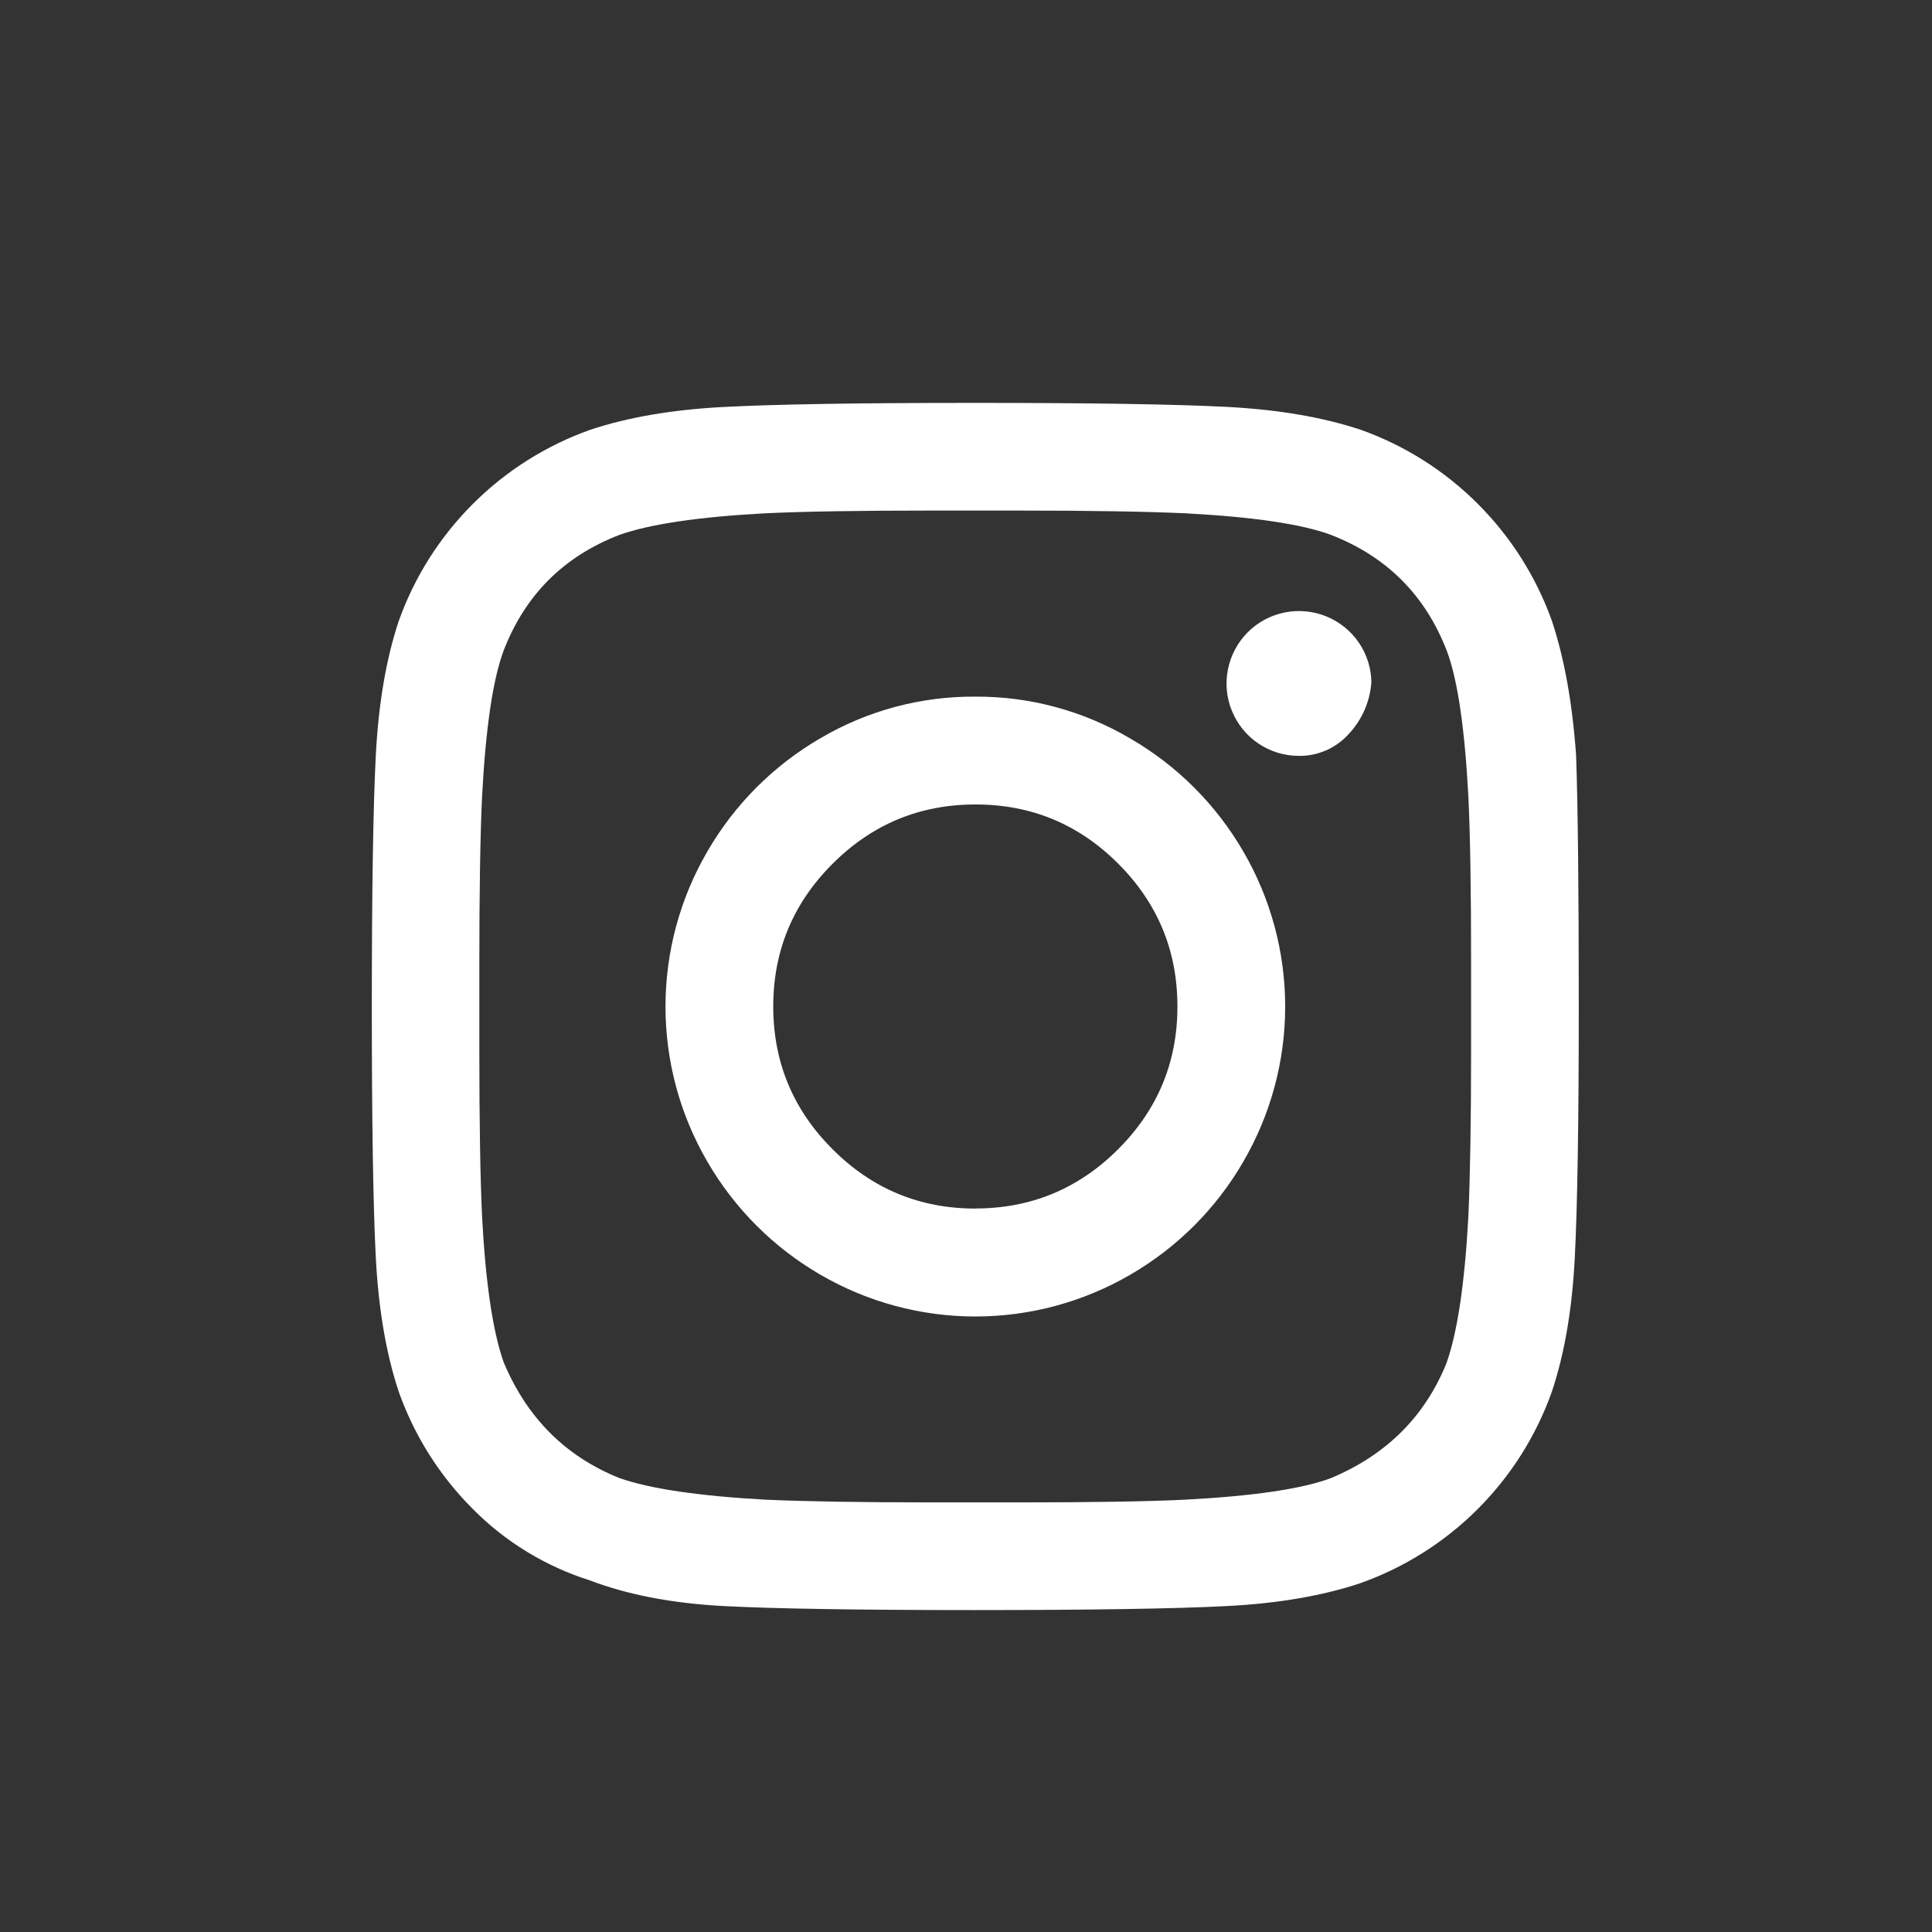 <?xml version="1.0" encoding="UTF-8" standalone="no"?>
<svg
   xmlns:dc="http://purl.org/dc/elements/1.1/"
   xmlns:cc="http://creativecommons.org/ns#"
   xmlns:rdf="http://www.w3.org/1999/02/22-rdf-syntax-ns#"
   xmlns:svg="http://www.w3.org/2000/svg"
   xmlns="http://www.w3.org/2000/svg"
   viewBox="0 0 32 32"
   height="32"
   width="32"
   xml:space="preserve"
   id="svg2"
   version="1.1"><rect x="0" y="0" width="32" height="32" fill="#333333" stroke="none"/><defs
     id="defs6" /><g
     transform="matrix(1.333,0,0,-1.333,0,32)"
     id="g10"><g
       transform="translate(4.62,4)"
       id="g12"><path
         id="path14"
         style="fill:#ffffff;fill-opacity:1;fill-rule:nonzero;stroke:none"
         d="m 7.499,11.35 c 0.677,0.004 1.342,-0.176 1.925,-0.52 0.584,-0.338 1.068,-0.823 1.406,-1.406 0.34,-0.585 0.519,-1.249 0.519,-1.925 0,-0.676 -0.179,-1.34 -0.519,-1.925 C 10.493,4.99 10.008,4.505 9.424,4.167 8.84,3.827 8.175,3.648 7.499,3.648 6.823,3.648 6.159,3.827 5.574,4.167 4.991,4.505 4.506,4.99 4.168,5.574 3.828,6.158 3.649,6.822 3.649,7.499 c 0,0.676 0.179,1.341 0.519,1.925 0.337,0.584 0.821,1.069 1.404,1.408 0.584,0.344 1.25,0.523 1.927,0.518 z m 0,-6.36 c 0.692,0 1.284,0.246 1.775,0.737 0.491,0.491 0.737,1.083 0.736,1.774 0,0.692 -0.245,1.283 -0.736,1.774 -0.491,0.491 -1.083,0.736 -1.775,0.735 -0.692,0 -1.283,-0.246 -1.774,-0.737 C 5.234,8.783 4.988,8.192 4.988,7.5 4.988,6.808 5.234,6.217 5.725,5.726 6.216,5.235 6.807,4.989 7.499,4.989 Z m 4.92,6.528 c -0.019,-0.238 -0.12,-0.463 -0.284,-0.636 -0.078,-0.086 -0.174,-0.155 -0.281,-0.201 -0.107,-0.046 -0.222,-0.069 -0.339,-0.067 -0.178,8.7e-4 -0.351,0.054 -0.498,0.153 -0.147,0.099 -0.262,0.24 -0.329,0.404 -0.068,0.164 -0.085,0.345 -0.05,0.519 0.035,0.174 0.12,0.334 0.246,0.46 0.126,0.126 0.285,0.211 0.46,0.246 0.174,0.035 0.355,0.017 0.519,-0.05 0.164,-0.068 0.305,-0.182 0.404,-0.329 0.099,-0.147 0.153,-0.321 0.153,-0.498 z m 2.545,-0.904 c 0.022,-0.625 0.033,-1.663 0.033,-3.114 0,-1.451 -0.017,-2.494 -0.05,-3.13 C 14.914,3.733 14.819,3.181 14.662,2.712 14.467,2.164 14.153,1.667 13.742,1.256 13.33,0.844 12.833,0.53 12.285,0.335 11.816,0.178 11.264,0.083 10.628,0.05 9.992,0.017 8.949,5.34e-4 7.499,0 6.049,0 5.005,0.017 4.369,0.05 3.733,0.084 3.18,0.19 2.712,0.368 2.161,0.542 1.661,0.846 1.255,1.256 0.844,1.667 0.529,2.164 0.335,2.712 0.179,3.181 0.084,3.733 0.05,4.37 0.017,5.006 0,6.049 0,7.5 c 0,1.451 0.017,2.494 0.05,3.13 0.034,0.636 0.128,1.189 0.284,1.658 0.195,0.548 0.51,1.045 0.921,1.456 0.411,0.411 0.909,0.726 1.457,0.921 0.468,0.156 1.021,0.251 1.657,0.284 C 5.006,14.983 6.049,15 7.499,15 c 1.451,0 2.495,-0.017 3.131,-0.05 0.636,-0.034 1.188,-0.128 1.657,-0.284 0.548,-0.195 1.045,-0.51 1.456,-0.921 0.411,-0.411 0.726,-0.909 0.921,-1.456 0.155,-0.469 0.255,-1.027 0.3,-1.674 z M 13.357,3.08 c 0.133,0.38 0.223,0.982 0.268,1.808 0.022,0.491 0.034,1.183 0.034,2.076 V 8.036 c 0,0.915 -0.011,1.607 -0.034,2.076 -0.045,0.849 -0.134,1.451 -0.268,1.808 -0.268,0.692 -0.748,1.172 -1.44,1.44 -0.357,0.133 -0.959,0.223 -1.808,0.268 -0.491,0.022 -1.183,0.034 -2.076,0.034 h -1.072 c -0.893,0 -1.585,-0.011 -2.076,-0.034 -0.827,-0.045 -1.429,-0.134 -1.808,-0.268 -0.693,-0.267 -1.173,-0.747 -1.44,-1.44 C 1.504,11.562 1.415,10.96 1.37,10.112 1.347,9.62 1.336,8.928 1.336,8.036 V 6.964 C 1.336,6.072 1.347,5.38 1.37,4.888 1.414,4.062 1.504,3.459 1.638,3.08 1.928,2.388 2.408,1.908 3.078,1.64 3.457,1.507 4.06,1.418 4.886,1.372 c 0.491,-0.022 1.183,-0.034 2.076,-0.034 h 1.072 c 0.915,0 1.607,0.011 2.076,0.034 0.848,0.045 1.451,0.134 1.808,0.268 0.692,0.29 1.172,0.77 1.44,1.44 z" /></g></g></svg>